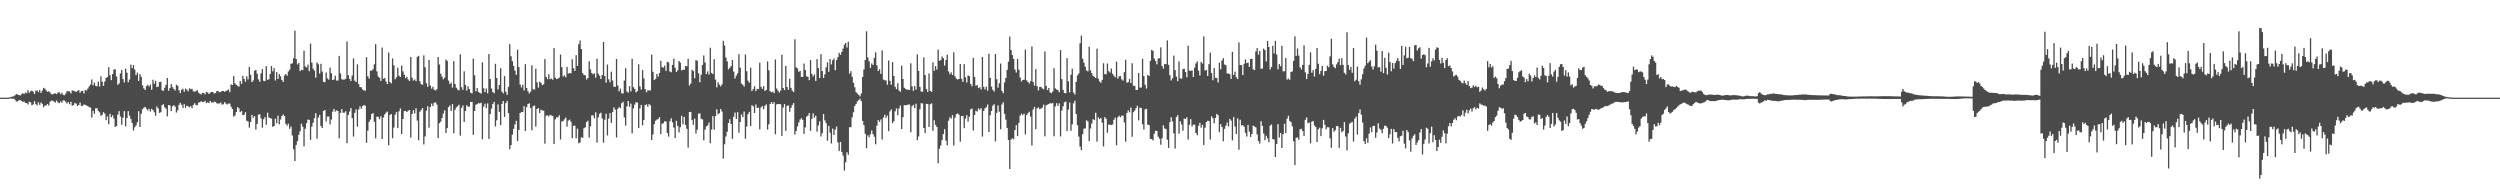 <?xml version="1.0" encoding="UTF-8"?>
<svg xmlns="http://www.w3.org/2000/svg" width="1920" height="150">
  <path d="M0 75.000h1v1.000H0zM1 75.000h1v1.000H1zM2 75.000h1v1.000H2zM3 75.000h1v1.000H3zM4 75.000h1v1.000H4zM5 75.000h1v1.000H5zM6 74.988h1v1.000H6zM7 74.717h1v1.000H7zM8 74.462h1v1.088H8zM9 74.203h1v1.667H9zM10 73.957h1v1.800H10zM11 73.250h1v3.300H11zM12 72.179h1v5.795H12zM13 72.550h1v5.281H13zM14 72.940h1v4.094H14zM15 73.350h1v3.493H15zM16 72.472h1v5.044H16zM17 71.548h1v6.736H17zM18 72.223h1v5.656H18zM19 71.067h1v7.982H19zM20 71.647h1v7.534H20zM21 69.263h1v10.948H21zM22 71.211h1v6.940H22zM23 70.120h1v8.513H23zM24 69.517h1v11.336H24zM25 70.339h1v9.887H25zM26 72.174h1v5.569H26zM27 69.661h1v10.308H27zM28 69.416h1v11.570H28zM29 70.831h1v7.737H29zM30 69.152h1v11.398H30zM31 71.305h1v7.433H31zM32 69.531h1v10.243H32zM33 67.478h1v14.915H33zM34 68.101h1v13.018H34zM35 69.453h1v11.516H35zM36 70.490h1v9.439H36zM37 70.084h1v11.025H37zM38 70.995h1v7.196H38zM39 72.369h1v4.867H39zM40 72.437h1v4.994H40zM41 71.938h1v6.057H41zM42 71.657h1v7.074H42zM43 72.290h1v4.930H43zM44 71.107h1v7.514H44zM45 70.742h1v8.553H45zM46 72.275h1v5.634H46zM47 71.145h1v7.748H47zM48 72.795h1v4.305H48zM49 73.162h1v3.990H49zM50 71.836h1v6.413H50zM51 69.927h1v9.643H51zM52 70.160h1v8.203H52zM53 70.302h1v9.783H53zM54 71.710h1v6.453H54zM55 69.425h1v11.806H55zM56 69.609h1v11.022H56zM57 70.073h1v8.965H57zM58 70.636h1v8.996H58zM59 69.832h1v11.532H59zM60 69.196h1v11.489H60zM61 71.229h1v7.496H61zM62 69.919h1v11.394H62zM63 69.729h1v11.562H63zM64 71.753h1v8.402H64zM65 69.004h1v11.640H65zM66 69.579h1v11.478H66zM67 68.003h1v13.544H67zM68 66.358h1v15.981H68zM69 64.905h1v17.675H69zM70 61.054h1v29.227H70zM71 65.533h1v19.597H71zM72 63.418h1v24.001H72zM73 65.881h1v17.320H73zM74 66.277h1v16.821H74zM75 62.690h1v22.518H75zM76 66.419h1v19.856H76zM77 58.607h1v30.403H77zM78 62.778h1v25.341H78zM79 65.883h1v20.309H79zM80 62.630h1v24.549H80zM81 59.865h1v32.407H81zM82 59.151h1v30.258H82zM83 51.581h1v43.826H83zM84 57.806h1v29.611H84zM85 61.526h1v28.471H85zM86 56.859h1v31.642H86zM87 53.372h1v37.672H87zM88 53.225h1v44.327H88zM89 58.794h1v37.923H89zM90 65.130h1v22.823H90zM91 64.051h1v21.294H91zM92 56.426h1v33.094H92zM93 53.698h1v42.167H93zM94 60.721h1v29.653H94zM95 63.296h1v22.038H95zM96 52.701h1v44.257H96zM97 55.809h1v34.795H97zM98 63.245h1v22.087H98zM99 61.096h1v27.742H99zM100 49.623h1v41.798H100zM101 52.381h1v42.055H101zM102 49.971h1v50.277H102zM103 53.433h1v44.328H103zM104 57.708h1v38.591H104zM105 55.776h1v38.130H105zM106 62.084h1v23.302H106zM107 56.954h1v40.572H107zM108 58.995h1v28.330H108zM109 65.521h1v18.380H109zM110 67.898h1v14.899H110zM111 69.053h1v12.988H111zM112 66.153h1v17.421H112zM113 65.110h1v19.771H113zM114 66.450h1v17.045H114zM115 64.969h1v20.744H115zM116 68.891h1v14.667H116zM117 61.239h1v23.360H117zM118 64.311h1v21.902H118zM119 62.032h1v26.844H119zM120 66.902h1v14.910H120zM121 66.560h1v16.735H121zM122 62.982h1v23.711H122zM123 62.773h1v23.386H123zM124 69.385h1v11.359H124zM125 69.751h1v10.345H125zM126 67.370h1v14.991H126zM127 65.099h1v18.369H127zM128 59.852h1v29.537H128zM129 69.703h1v10.936H129zM130 67.626h1v13.347H130zM131 64.616h1v20.708H131zM132 66.941h1v14.729H132zM133 68.225h1v12.549H133zM134 69.500h1v12.317H134zM135 65.023h1v21.453H135zM136 65.855h1v18.808H136zM137 69.395h1v11.153H137zM138 71.495h1v7.465H138zM139 68.991h1v11.426H139zM140 68.169h1v14.817H140zM141 70.445h1v9.539H141zM142 68.036h1v14.745H142zM143 68.885h1v12.252H143zM144 70.165h1v11.465H144zM145 67.820h1v14.615H145zM146 68.521h1v12.998H146zM147 68.189h1v14.970H147zM148 70.118h1v10.485H148zM149 70.408h1v8.911H149zM150 70.021h1v10.582H150zM151 69.171h1v11.805H151zM152 71.095h1v7.749H152zM153 71.981h1v6.518H153zM154 72.560h1v5.186H154zM155 71.314h1v7.075H155zM156 71.355h1v6.962H156zM157 72.523h1v4.820H157zM158 70.581h1v8.553H158zM159 71.029h1v7.573H159zM160 72.199h1v6.937H160zM161 71.164h1v6.334H161zM162 70.621h1v8.087H162zM163 70.659h1v8.180H163zM164 71.789h1v6.259H164zM165 71.491h1v6.814H165zM166 69.994h1v9.377H166zM167 69.890h1v9.687H167zM168 70.907h1v8.555H168zM169 70.662h1v8.151H169zM170 69.863h1v10.484H170zM171 69.872h1v10.277H171zM172 70.491h1v8.006H172zM173 69.940h1v9.602H173zM174 69.360h1v10.948H174zM175 68.762h1v10.739H175zM176 70.823h1v8.752H176zM177 64.800h1v17.182H177zM178 65.340h1v18.362H178zM179 58.441h1v31.100H179zM180 64.052h1v24.567H180zM181 65.094h1v20.847H181zM182 65.927h1v16.412H182zM183 66.577h1v16.687H183zM184 62.228h1v23.904H184zM185 64.302h1v20.942H185zM186 58.293h1v30.140H186zM187 60.618h1v27.512H187zM188 62.664h1v23.498H188zM189 58.559h1v34.176H189zM190 60.960h1v32.341H190zM191 51.344h1v46.681H191zM192 57.396h1v36.318H192zM193 63.039h1v25.158H193zM194 61.782h1v28.713H194zM195 54.362h1v34.802H195zM196 53.649h1v45.892H196zM197 56.566h1v38.630H197zM198 60.979h1v27.013H198zM199 62.821h1v24.938H199zM200 56.371h1v34.627H200zM201 53.060h1v44.973H201zM202 62.037h1v29.535H202zM203 62.331h1v27.649H203zM204 50.832h1v45.024H204zM205 61.274h1v25.324H205zM206 60.863h1v29.340H206zM207 56.803h1v33.962H207zM208 50.706h1v40.356H208zM209 54.771h1v42.598H209zM210 52.370h1v44.383H210zM211 61.827h1v29.286H211zM212 55.356h1v39.328H212zM213 60.656h1v28.156H213zM214 56.889h1v38.599H214zM215 58.613h1v33.198H215zM216 61.355h1v27.839H216zM217 62.943h1v24.944H217zM218 57.968h1v31.227H218zM219 56.847h1v38.229H219zM220 58.189h1v38.326H220zM221 54.888h1v40.111H221zM222 53.527h1v45.383H222zM223 49.021h1v48.221H223zM224 48.664h1v55.407H224zM225 44.686h1v69.997H225zM226 23.540h1v100.153H226zM227 45.385h1v65.854H227zM228 49.433h1v58.961H228zM229 48.401h1v55.134H229zM230 54.638h1v46.173H230zM231 53.549h1v41.414H231zM232 53.870h1v43.452H232zM233 38.942h1v73.469H233zM234 51.058h1v47.826H234zM235 51.855h1v42.766H235zM236 49.605h1v42.174H236zM237 54.699h1v37.348H237zM238 33.499h1v73.966H238zM239 48.055h1v49.229H239zM240 52.764h1v41.468H240zM241 54.165h1v36.568H241zM242 59.634h1v27.243H242zM243 47.967h1v58.511H243zM244 49.375h1v40.865H244zM245 56.470h1v31.815H245zM246 49.022h1v47.704H246zM247 54.982h1v43.311H247zM248 62.802h1v22.370H248zM249 63.185h1v21.316H249zM250 55.719h1v37.582H250zM251 60.209h1v29.313H251zM252 61.179h1v28.316H252zM253 51.906h1v43.627H253zM254 56.223h1v35.604H254zM255 61.452h1v24.314H255zM256 61.043h1v22.600H256zM257 58.147h1v27.563H257zM258 61.823h1v22.912H258zM259 61.846h1v23.458H259zM260 42.926h1v63.321H260zM261 56.355h1v30.337H261zM262 60.880h1v22.911H262zM263 61.111h1v25.468H263zM264 61.090h1v25.425H264zM265 60.526h1v24.930H265zM266 31.884h1v78.100H266zM267 57.808h1v30.471H267zM268 60.588h1v25.146H268zM269 62.251h1v20.743H269zM270 57.993h1v32.787H270zM271 44.786h1v60.098H271zM272 61.944h1v24.758H272zM273 62.993h1v21.038H273zM274 49.391h1v47.885H274zM275 64.566h1v19.504H275zM276 66.854h1v14.808H276zM277 67.021h1v16.436H277zM278 68.582h1v12.904H278zM279 69.496h1v11.108H279zM280 69.674h1v11.559H280zM281 43.878h1v65.782H281zM282 58.586h1v41.757H282zM283 60.432h1v33.145H283zM284 54.270h1v37.510H284zM285 54.229h1v33.372H285zM286 53.200h1v33.656H286zM287 49.344h1v44.181H287zM288 33.965h1v72.250H288zM289 54.843h1v34.739H289zM290 58.748h1v30.970H290zM291 59.702h1v31.836H291zM292 62.179h1v27.113H292zM293 36.498h1v70.234H293zM294 60.481h1v29.752H294zM295 59.956h1v27.961H295zM296 62.595h1v23.925H296zM297 64.540h1v21.151H297zM298 40.358h1v71.192H298zM299 63.027h1v25.337H299zM300 64.075h1v23.473H300zM301 44.831h1v61.369H301zM302 50.198h1v47.747H302zM303 60.876h1v27.250H303zM304 59.291h1v26.823H304zM305 51.970h1v46.415H305zM306 58.182h1v27.256H306zM307 59.072h1v24.188H307zM308 50.320h1v52.661H308zM309 54.778h1v36.597H309zM310 57.338h1v28.023H310zM311 59.993h1v25.132H311zM312 58.949h1v27.114H312zM313 61.053h1v23.957H313zM314 62.221h1v22.245H314zM315 43.740h1v61.932H315zM316 59.698h1v27.832H316zM317 61.905h1v22.795H317zM318 61.019h1v26.106H318zM319 62.324h1v20.843H319zM320 43.645h1v48.967H320zM321 42.892h1v64.851H321zM322 62.398h1v23.426H322zM323 64.622h1v19.748H323zM324 65.145h1v17.792H324zM325 42.535h1v68.367H325zM326 51.674h1v53.078H326zM327 63.939h1v21.003H327zM328 66.680h1v14.901H328zM329 45.973h1v52.074H329zM330 65.709h1v16.504H330zM331 68.021h1v11.533H331zM332 66.600h1v14.881H332zM333 68.905h1v10.012H333zM334 69.489h1v9.101H334zM335 68.552h1v11.709H335zM336 43.781h1v62.283H336zM337 49.515h1v45.093H337zM338 56.587h1v36.848H338zM339 58.866h1v31.760H339zM340 60.925h1v26.292H340zM341 59.635h1v25.145H341zM342 45.704h1v56.461H342zM343 46.730h1v51.698H343zM344 61.892h1v20.422H344zM345 64.572h1v16.456H345zM346 63.504h1v21.720H346zM347 67.280h1v12.718H347zM348 46.929h1v55.407H348zM349 64.519h1v19.814H349zM350 67.358h1v15.051H350zM351 68.754h1v12.803H351zM352 69.494h1v10.955H352zM353 41.750h1v62.406H353zM354 66.985h1v15.933H354zM355 69.042h1v11.950H355zM356 54.761h1v38.904H356zM357 65.244h1v20.016H357zM358 69.607h1v11.175H358zM359 66.280h1v15.711H359zM360 68.381h1v13.474H360zM361 71.144h1v7.183H361zM362 71.742h1v6.539H362zM363 45.079h1v58.486H363zM364 57.829h1v27.439H364zM365 70.095h1v10.297H365zM366 67.647h1v12.399H366zM367 70.527h1v8.611H367zM368 71.365h1v8.074H368zM369 71.884h1v6.983H369zM370 47.872h1v59.135H370zM371 67.811h1v14.072H371zM372 70.778h1v8.903H372zM373 67.953h1v15.037H373zM374 71.690h1v7.708H374zM375 41.521h1v65.188H375zM376 60.677h1v26.920H376zM377 67.979h1v15.481H377zM378 70.656h1v9.213H378zM379 71.618h1v6.598H379zM380 49.000h1v48.122H380zM381 59.917h1v32.485H381zM382 68.660h1v11.575H382zM383 65.300h1v20.596H383zM384 52.376h1v43.737H384zM385 70.347h1v9.462H385zM386 71.713h1v5.897H386zM387 58.468h1v31.311H387zM388 70.517h1v8.707H388zM389 72.843h1v4.690H389zM390 66.729h1v20.188H390zM391 33.895h1v80.668H391zM392 43.178h1v68.260H392zM393 46.973h1v56.469H393zM394 50.561h1v48.424H394zM395 54.249h1v41.350H395zM396 57.463h1v35.305H396zM397 38.099h1v70.310H397zM398 51.578h1v48.193H398zM399 64.862h1v21.903H399zM400 67.134h1v18.815H400zM401 65.162h1v20.972H401zM402 69.426h1v12.142H402zM403 49.238h1v51.331H403zM404 67.597h1v14.678H404zM405 70.059h1v9.865H405zM406 71.830h1v7.476H406zM407 70.416h1v12.545H407zM408 50.104h1v50.016H408zM409 68.544h1v13.080H409zM410 68.821h1v12.221H410zM411 52.739h1v44.495H411zM412 63.294h1v20.408H412zM413 67.265h1v15.665H413zM414 62.681h1v24.173H414zM415 63.568h1v20.703H415zM416 65.365h1v19.500H416zM417 64.763h1v20.208H417zM418 45.339h1v64.980H418zM419 59.076h1v29.737H419zM420 60.809h1v27.754H420zM421 57.035h1v32.366H421zM422 60.827h1v27.379H422zM423 60.252h1v28.385H423zM424 61.255h1v27.774H424zM425 36.935h1v73.701H425zM426 59.644h1v31.996H426zM427 60.670h1v29.419H427zM428 60.361h1v29.741H428zM429 59.602h1v28.878H429zM430 41.946h1v65.215H430zM431 51.592h1v41.735H431zM432 58.701h1v34.210H432zM433 57.840h1v33.777H433zM434 59.325h1v30.978H434zM435 51.367h1v45.909H435zM436 56.543h1v36.064H436zM437 56.113h1v35.786H437zM438 56.302h1v37.202H438zM439 45.529h1v60.564H439zM440 52.353h1v44.286H440zM441 54.466h1v42.037H441zM442 42.326h1v63.975H442zM443 50.684h1v48.130H443zM444 34.064h1v75.999H444zM445 31.095h1v78.277H445zM446 37.685h1v67.711H446zM447 56.098h1v49.764H447zM448 57.642h1v40.855H448zM449 57.783h1v40.013H449zM450 61.098h1v32.652H450zM451 59.941h1v32.808H451zM452 47.036h1v58.639H452zM453 53.319h1v43.742H453zM454 56.111h1v32.528H454zM455 57.012h1v31.589H455zM456 56.342h1v34.519H456zM457 59.628h1v26.652H457zM458 45.053h1v64.486H458zM459 56.590h1v33.551H459zM460 58.232h1v29.218H460zM461 60.686h1v25.836H461zM462 57.617h1v33.328H462zM463 32.280h1v77.290H463zM464 58.402h1v33.536H464zM465 63.525h1v23.856H465zM466 49.575h1v54.460H466zM467 60.952h1v30.115H467zM468 63.177h1v23.711H468zM469 55.029h1v39.393H469zM470 61.817h1v24.319H470zM471 66.560h1v15.909H471zM472 66.783h1v17.453H472zM473 45.304h1v60.291H473zM474 65.663h1v17.932H474zM475 70.115h1v12.147H475zM476 68.033h1v14.961H476zM477 71.649h1v7.608H477zM478 71.771h1v6.461H478zM479 61.837h1v28.378H479zM480 52.308h1v44.225H480zM481 70.281h1v11.413H481zM482 71.185h1v6.390H482zM483 66.180h1v15.868H483zM484 70.197h1v9.427H484zM485 45.167h1v57.228H485zM486 66.922h1v16.324H486zM487 68.232h1v12.133H487zM488 70.946h1v7.498H488zM489 69.972h1v8.900H489zM490 49.386h1v48.960H490zM491 66.318h1v16.890H491zM492 68.832h1v11.692H492zM493 53.879h1v42.370H493zM494 60.174h1v31.943H494zM495 68.392h1v12.268H495zM496 70.867h1v9.299H496zM497 69.367h1v12.636H497zM498 69.468h1v10.438H498zM499 69.381h1v11.515H499zM500 41.917h1v65.573H500zM501 55.167h1v48.121H501zM502 61.492h1v33.806H502zM503 60.554h1v32.153H503zM504 56.732h1v35.183H504zM505 58.807h1v32.518H505zM506 56.018h1v33.982H506zM507 46.624h1v56.373H507zM508 51.628h1v43.473H508zM509 51.925h1v42.620H509zM510 50.436h1v42.668H510zM511 54.424h1v38.935H511zM512 47.464h1v54.680H512zM513 47.920h1v56.971H513zM514 54.957h1v38.165H514zM515 55.517h1v35.352H515zM516 49.810h1v44.136H516zM517 45.078h1v52.940H517zM518 52.023h1v54.002H518zM519 55.285h1v37.499H519zM520 53.951h1v42.709H520zM521 46.824h1v54.863H521zM522 48.202h1v49.563H522zM523 54.054h1v34.884H523zM524 53.460h1v41.997H524zM525 53.645h1v36.127H525zM526 50.628h1v45.305H526zM527 50.871h1v48.051H527zM528 45.090h1v68.331H528zM529 65.616h1v20.435H529zM530 64.213h1v21.718H530zM531 53.610h1v38.497H531zM532 54.613h1v41.229H532zM533 60.061h1v31.050H533zM534 46.150h1v56.415H534zM535 46.707h1v52.860H535zM536 56.342h1v30.940H536zM537 63.199h1v23.874H537zM538 57.462h1v33.749H538zM539 49.850h1v41.908H539zM540 42.521h1v65.253H540zM541 47.968h1v51.612H541zM542 56.859h1v40.181H542zM543 54.823h1v41.511H543zM544 57.311h1v36.770H544zM545 36.641h1v73.389H545zM546 55.978h1v43.576H546zM547 56.889h1v32.265H547zM548 45.473h1v54.186H548zM549 61.151h1v28.016H549zM550 67.071h1v16.893H550zM551 63.108h1v24.645H551zM552 65.036h1v21.880H552zM553 66.303h1v17.467H553zM554 64.749h1v20.886H554zM555 31.336h1v90.473H555zM556 34.992h1v75.848H556zM557 44.161h1v60.701H557zM558 47.078h1v54.138H558zM559 53.302h1v41.177H559zM560 52.065h1v39.499H560zM561 50.720h1v44.438H561zM562 46.082h1v60.582H562zM563 55.066h1v34.611H563zM564 60.296h1v26.105H564zM565 58.030h1v33.368H565zM566 56.324h1v29.836H566zM567 41.643h1v60.281H567zM568 51.991h1v41.745H568zM569 64.134h1v23.784H569zM570 65.135h1v24.821H570zM571 66.483h1v19.252H571zM572 41.879h1v64.672H572zM573 54.700h1v42.555H573zM574 61.948h1v25.768H574zM575 63.445h1v22.492H575zM576 51.960h1v44.792H576zM577 69.927h1v10.862H577zM578 68.412h1v13.234H578zM579 66.248h1v20.559H579zM580 69.944h1v10.313H580zM581 68.198h1v14.745H581zM582 68.519h1v14.159H582zM583 48.138h1v51.261H583zM584 66.650h1v15.879H584zM585 68.186h1v13.295H585zM586 66.204h1v17.594H586zM587 69.850h1v11.433H587zM588 69.014h1v11.157H588zM589 47.139h1v52.340H589zM590 53.963h1v41.502H590zM591 70.121h1v9.743H591zM592 70.795h1v7.568H592zM593 70.343h1v9.476H593zM594 71.512h1v6.927H594zM595 45.681h1v57.431H595zM596 68.002h1v12.225H596zM597 69.587h1v10.222H597zM598 71.064h1v8.818H598zM599 69.615h1v10.510H599zM600 42.011h1v62.394H600zM601 67.537h1v15.054H601zM602 69.151h1v10.798H602zM603 50.584h1v49.918H603zM604 66.848h1v14.485H604zM605 68.981h1v11.980H605zM606 60.451h1v25.417H606zM607 67.504h1v15.302H607zM608 69.708h1v10.938H608zM609 70.768h1v8.401H609zM610 30.228h1v73.130H610zM611 51.722h1v48.866H611zM612 52.635h1v44.400H612zM613 55.135h1v38.926H613zM614 54.533h1v37.316H614zM615 59.026h1v31.736H615zM616 59.016h1v33.044H616zM617 48.777h1v53.960H617zM618 53.747h1v44.031H618zM619 58.549h1v31.005H619zM620 59.054h1v29.771H620zM621 61.522h1v25.242H621zM622 46.034h1v54.409H622zM623 56.739h1v34.543H623zM624 58.708h1v28.321H624zM625 57.260h1v33.037H625zM626 62.177h1v26.681H626zM627 45.433h1v55.666H627zM628 52.281h1v44.076H628zM629 59.895h1v33.279H629zM630 41.650h1v63.208H630zM631 54.558h1v47.762H631zM632 59.848h1v27.740H632zM633 57.156h1v35.296H633zM634 51.707h1v42.855H634zM635 47.885h1v60.192H635zM636 55.125h1v41.549H636zM637 45.317h1v56.636H637zM638 49.529h1v60.644H638zM639 46.291h1v52.478H639zM640 44.886h1v58.772H640zM641 53.981h1v45.566H641zM642 46.138h1v51.044H642zM643 43.857h1v65.521H643zM644 40.581h1v75.433H644zM645 42.143h1v66.795H645zM646 39.951h1v76.688H646zM647 37.313h1v82.192H647zM648 34.295h1v96.699H648zM649 33.035h1v91.614H649zM650 36.467h1v80.473H650zM651 31.976h1v86.945H651zM652 56.485h1v41.147H652zM653 54.639h1v43.098H653zM654 58.968h1v31.147H654zM655 63.517h1v22.729H655zM656 67.034h1v14.385H656zM657 70.826h1v9.005H657zM658 71.838h1v6.097H658zM659 72.858h1v4.058H659zM660 74.023h1v1.784H660zM661 71.749h1v5.912H661zM662 59.156h1v33.735H662zM663 53.403h1v42.762H663zM664 46.070h1v56.681H664zM665 24.075h1v89.795H665zM666 44.119h1v59.792H666zM667 47.162h1v58.246H667zM668 52.190h1v50.976H668zM669 48.667h1v51.507H669zM670 49.903h1v53.104H670zM671 44.513h1v60.520H671zM672 40.214h1v70.580H672zM673 50.263h1v46.250H673zM674 54.508h1v37.733H674zM675 53.122h1v40.488H675zM676 56.682h1v35.077H676zM677 38.726h1v68.447H677zM678 61.108h1v29.212H678zM679 61.661h1v26.436H679zM680 61.795h1v28.665H680zM681 65.092h1v23.620H681zM682 46.429h1v54.271H682zM683 62.069h1v23.412H683zM684 65.000h1v19.044H684zM685 47.709h1v46.899H685zM686 58.292h1v34.794H686zM687 66.677h1v18.832H687zM688 68.461h1v14.741H688zM689 63.877h1v24.522H689zM690 69.503h1v13.790H690zM691 70.465h1v10.580H691zM692 50.443h1v48.640H692zM693 60.695h1v29.300H693zM694 67.401h1v13.327H694zM695 68.232h1v12.649H695zM696 68.848h1v11.767H696zM697 68.878h1v11.412H697zM698 69.176h1v11.083H698zM699 48.627h1v52.968H699zM700 66.293h1v15.249H700zM701 69.746h1v10.764H701zM702 65.999h1v17.000H702zM703 68.742h1v10.930H703zM704 41.765h1v65.888H704zM705 54.527h1v50.276H705zM706 66.719h1v17.173H706zM707 70.276h1v8.962H707zM708 70.394h1v9.044H708zM709 44.017h1v54.283H709zM710 57.643h1v44.624H710zM711 68.420h1v11.359H711zM712 70.616h1v9.188H712zM713 56.353h1v41.197H713zM714 69.783h1v10.294H714zM715 70.535h1v8.898H715zM716 47.855h1v52.582H716zM717 54.424h1v37.958H717zM718 50.813h1v45.104H718zM719 53.411h1v44.089H719zM720 38.097h1v87.296H720zM721 46.720h1v67.523H721zM722 46.112h1v65.644H722zM723 43.356h1v64.246H723zM724 44.682h1v58.265H724zM725 50.357h1v48.827H725zM726 46.061h1v61.994H726zM727 41.990h1v69.617H727zM728 54.843h1v37.817H728zM729 56.999h1v33.124H729zM730 55.570h1v35.545H730zM731 57.594h1v30.866H731zM732 40.211h1v71.537H732zM733 58.638h1v31.777H733zM734 60.478h1v27.204H734zM735 61.080h1v26.046H735zM736 60.677h1v27.402H736zM737 49.172h1v59.668H737zM738 60.394h1v28.676H738zM739 62.934h1v26.064H739zM740 49.274h1v49.177H740zM741 59.410h1v31.710H741zM742 63.374h1v25.038H742zM743 57.961h1v35.491H743zM744 58.506h1v31.133H744zM745 64.432h1v19.556H745zM746 66.254h1v17.088H746zM747 44.445h1v55.749H747zM748 59.059h1v29.252H748zM749 65.779h1v19.210H749zM750 65.383h1v20.320H750zM751 67.639h1v15.536H751zM752 66.978h1v17.308H752zM753 68.713h1v14.376H753zM754 43.706h1v61.228H754zM755 66.644h1v18.558H755zM756 68.693h1v14.519H756zM757 66.549h1v15.781H757zM758 69.660h1v10.633H758zM759 41.243h1v60.143H759zM760 59.797h1v28.732H760zM761 66.498h1v18.770H761zM762 68.954h1v12.262H762zM763 70.323h1v9.761H763zM764 41.477h1v67.125H764zM765 60.819h1v25.866H765zM766 67.352h1v13.643H766zM767 63.916h1v21.917H767zM768 48.791h1v50.463H768zM769 69.772h1v10.517H769zM770 71.594h1v6.982H770zM771 63.349h1v24.043H771zM772 59.840h1v32.078H772zM773 53.656h1v44.593H773zM774 47.356h1v60.162H774zM775 28.036h1v101.772H775zM776 38.468h1v68.699H776zM777 42.267h1v63.966H777zM778 45.197h1v61.783H778zM779 53.386h1v46.436H779zM780 55.726h1v40.424H780zM781 45.288h1v59.241H781zM782 53.502h1v40.864H782zM783 59.518h1v29.317H783zM784 62.582h1v24.686H784zM785 61.435h1v26.964H785zM786 61.236h1v26.065H786zM787 38.119h1v65.171H787zM788 61.749h1v26.636H788zM789 62.910h1v24.040H789zM790 64.205h1v21.666H790zM791 62.370h1v27.172H791zM792 35.651h1v76.123H792zM793 62.956h1v21.191H793zM794 65.801h1v16.336H794zM795 53.045h1v46.197H795zM796 66.196h1v17.042H796zM797 69.359h1v13.135H797zM798 66.742h1v17.082H798zM799 66.650h1v16.827H799zM800 67.867h1v14.709H800zM801 68.625h1v11.777H801zM802 39.515h1v65.253H802zM803 66.022h1v14.856H803zM804 69.179h1v11.105H804zM805 67.520h1v12.370H805zM806 70.937h1v8.284H806zM807 71.561h1v7.970H807zM808 70.228h1v8.913H808zM809 52.352h1v52.314H809zM810 67.869h1v13.830H810zM811 68.771h1v10.484H811zM812 69.169h1v12.139H812zM813 70.854h1v8.503H813zM814 38.450h1v66.345H814zM815 60.701h1v24.136H815zM816 69.098h1v12.585H816zM817 71.434h1v7.122H817zM818 71.656h1v6.341H818zM819 44.682h1v56.038H819zM820 62.494h1v21.709H820zM821 70.920h1v7.870H821zM822 57.413h1v43.026H822zM823 52.782h1v42.730H823zM824 71.032h1v8.318H824zM825 72.604h1v4.803H825zM826 62.884h1v24.679H826zM827 57.935h1v38.229H827zM828 56.444h1v48.484H828zM829 33.191h1v79.409H829zM830 27.334h1v88.044H830zM831 45.126h1v57.959H831zM832 48.194h1v50.611H832zM833 51.308h1v47.323H833zM834 54.093h1v38.279H834zM835 54.775h1v38.517H835zM836 35.844h1v72.594H836zM837 54.035h1v44.695H837zM838 56.242h1v38.619H838zM839 58.281h1v33.236H839zM840 58.985h1v33.208H840zM841 59.928h1v26.662H841zM842 37.389h1v71.375H842zM843 60.485h1v29.700H843zM844 62.531h1v28.915H844zM845 63.538h1v27.059H845zM846 61.381h1v32.867H846zM847 48.598h1v63.891H847zM848 56.940h1v33.032H848zM849 57.070h1v34.144H849zM850 48.743h1v53.214H850zM851 54.679h1v41.022H851zM852 55.756h1v39.987H852zM853 52.629h1v43.444H853zM854 56.607h1v39.030H854zM855 58.146h1v33.843H855zM856 59.505h1v30.799H856zM857 47.373h1v64.222H857zM858 60.395h1v29.748H858zM859 58.671h1v30.238H859zM860 58.329h1v31.659H860zM861 60.932h1v27.840H861zM862 61.949h1v26.859H862zM863 55.418h1v38.580H863zM864 45.840h1v62.978H864zM865 63.484h1v23.240H865zM866 63.073h1v21.713H866zM867 60.550h1v25.729H867zM868 63.730h1v18.909H868zM869 48.579h1v56.475H869zM870 65.903h1v20.287H870zM871 65.956h1v18.925H871zM872 69.105h1v13.964H872zM873 69.053h1v12.173H873zM874 56.092h1v36.325H874zM875 67.240h1v15.466H875zM876 67.203h1v15.911H876zM877 45.148h1v50.307H877zM878 58.354h1v41.184H878zM879 65.142h1v18.844H879zM880 68.015h1v15.504H880zM881 57.538h1v38.192H881zM882 58.442h1v37.645H882zM883 46.722h1v59.914H883zM884 38.291h1v68.559H884zM885 39.013h1v68.844H885zM886 44.936h1v57.701H886zM887 46.762h1v53.709H887zM888 49.414h1v51.155H888zM889 44.912h1v60.058H889zM890 44.672h1v61.859H890zM891 36.346h1v74.817H891zM892 50.735h1v55.444H892zM893 52.689h1v43.587H893zM894 49.067h1v49.579H894zM895 49.294h1v49.900H895zM896 30.980h1v76.299H896zM897 49.811h1v63.809H897zM898 57.826h1v35.931H898zM899 61.784h1v28.274H899zM900 60.087h1v33.158H900zM901 42.708h1v59.618H901zM902 53.876h1v60.183H902zM903 58.839h1v31.062H903zM904 62.328h1v26.127H904zM905 47.191h1v55.453H905zM906 60.222h1v32.976H906zM907 60.423h1v35.199H907zM908 53.106h1v47.279H908zM909 52.734h1v38.321H909zM910 55.225h1v36.238H910zM911 59.276h1v30.846H911zM912 35.101h1v72.134H912zM913 54.233h1v41.563H913zM914 54.409h1v37.070H914zM915 54.000h1v43.160H915zM916 59.128h1v36.607H916zM917 51.898h1v43.828H917zM918 48.676h1v53.472H918zM919 47.161h1v56.679H919zM920 54.222h1v42.379H920zM921 58.002h1v36.329H921zM922 47.501h1v50.523H922zM923 48.790h1v47.035H923zM924 27.946h1v83.475H924zM925 54.219h1v43.859H925zM926 53.666h1v40.099H926zM927 58.356h1v34.418H927zM928 49.301h1v43.609H928zM929 40.467h1v66.617H929zM930 56.098h1v33.222H930zM931 61.668h1v29.099H931zM932 52.198h1v42.516H932zM933 59.729h1v30.839H933zM934 59.933h1v27.565H934zM935 63.327h1v25.194H935zM936 48.135h1v53.420H936zM937 53.257h1v42.122H937zM938 46.429h1v51.136H938zM939 44.699h1v63.778H939zM940 49.488h1v49.495H940zM941 50.134h1v46.362H941zM942 56.472h1v37.615H942zM943 56.428h1v40.727H943zM944 56.956h1v34.380H944zM945 60.636h1v32.001H945zM946 39.801h1v68.016H946zM947 57.622h1v32.293H947zM948 55.055h1v42.146H948zM949 59.349h1v43.543H949zM950 60.710h1v30.218H950zM951 32.540h1v82.444H951zM952 49.945h1v42.016H952zM953 50.029h1v46.369H953zM954 57.652h1v38.461H954zM955 49.047h1v48.268H955zM956 45.641h1v56.339H956zM957 48.438h1v56.442H957zM958 48.126h1v47.810H958zM959 51.375h1v49.745H959zM960 45.299h1v59.846H960zM961 45.097h1v57.821H961zM962 53.302h1v43.190H962zM963 53.791h1v43.357H963zM964 39.449h1v58.375H964zM965 36.912h1v66.327H965zM966 41.944h1v66.419H966zM967 39.116h1v71.105H967zM968 52.772h1v40.288H968zM969 52.757h1v43.926H969zM970 37.296h1v65.155H970zM971 38.453h1v69.285H971zM972 47.200h1v57.057H972zM973 31.449h1v74.821H973zM974 36.076h1v73.171H974zM975 53.369h1v43.068H975zM976 51.467h1v44.200H976zM977 35.174h1v71.623H977zM978 41.058h1v66.092H978zM979 31.374h1v89.197H979zM980 41.837h1v68.744H980zM981 53.245h1v42.117H981zM982 49.200h1v56.501H982zM983 50.836h1v51.243H983zM984 35.199h1v78.486H984zM985 54.832h1v48.192H985zM986 54.662h1v40.375H986zM987 44.478h1v57.811H987zM988 61.151h1v29.969H988zM989 60.317h1v28.600H989zM990 61.289h1v31.606H990zM991 55.275h1v38.581H991zM992 54.831h1v42.181H992zM993 46.761h1v61.752H993zM994 27.895h1v98.903H994zM995 42.977h1v62.831H995zM996 37.237h1v68.307H996zM997 42.684h1v64.632H997zM998 51.765h1v47.567H998zM999 53.333h1v45.550H999zM1000 49.816h1v50.870H1000zM1001 34.829h1v69.615H1001zM1002 55.566h1v36.429H1002zM1003 60.710h1v29.497H1003zM1004 56.827h1v37.886H1004zM1005 49.809h1v44.268H1005zM1006 40.194h1v69.931H1006zM1007 55.873h1v37.612H1007zM1008 53.885h1v38.995H1008zM1009 58.798h1v37.498H1009zM1010 52.960h1v44.593H1010zM1011 36.881h1v72.213H1011zM1012 48.935h1v50.319H1012zM1013 56.921h1v41.110H1013zM1014 54.357h1v50.194H1014zM1015 50.530h1v47.987H1015zM1016 58.037h1v33.998H1016zM1017 54.701h1v41.095H1017zM1018 54.527h1v44.759H1018zM1019 50.470h1v47.173H1019zM1020 51.730h1v46.080H1020zM1021 43.335h1v62.939H1021zM1022 29.749h1v83.745H1022zM1023 49.466h1v48.903H1023zM1024 51.331h1v49.850H1024zM1025 52.408h1v47.615H1025zM1026 49.457h1v47.337H1026zM1027 47.764h1v49.172H1027zM1028 45.023h1v68.563H1028zM1029 50.074h1v48.111H1029zM1030 44.683h1v56.914H1030zM1031 49.837h1v50.757H1031zM1032 55.875h1v37.875H1032zM1033 57.198h1v47.668H1033zM1034 24.764h1v90.762H1034zM1035 49.966h1v52.415H1035zM1036 53.648h1v41.364H1036zM1037 51.287h1v42.943H1037zM1038 55.927h1v37.605H1038zM1039 36.827h1v71.921H1039zM1040 62.361h1v28.889H1040zM1041 61.212h1v28.324H1041zM1042 51.095h1v52.297H1042zM1043 62.382h1v24.570H1043zM1044 65.045h1v19.026H1044zM1045 60.914h1v27.176H1045zM1046 57.032h1v37.069H1046zM1047 52.659h1v55.719H1047zM1048 50.362h1v60.183H1048zM1049 28.879h1v77.301H1049zM1050 48.526h1v61.216H1050zM1051 47.364h1v55.296H1051zM1052 46.233h1v51.688H1052zM1053 51.079h1v50.468H1053zM1054 53.405h1v43.413H1054zM1055 50.869h1v45.741H1055zM1056 34.319h1v71.509H1056zM1057 38.848h1v62.946H1057zM1058 51.815h1v42.844H1058zM1059 51.494h1v47.291H1059zM1060 55.028h1v44.654H1060zM1061 39.215h1v63.045H1061zM1062 56.176h1v42.753H1062zM1063 44.390h1v52.086H1063zM1064 52.079h1v44.711H1064zM1065 57.211h1v40.904H1065zM1066 40.469h1v65.632H1066zM1067 47.658h1v55.478H1067zM1068 54.729h1v44.262H1068zM1069 48.389h1v61.870H1069zM1070 52.676h1v46.410H1070zM1071 48.456h1v53.063H1071zM1072 46.617h1v54.825H1072zM1073 44.527h1v61.340H1073zM1074 46.954h1v61.690H1074zM1075 52.949h1v51.704H1075zM1076 35.230h1v68.951H1076zM1077 49.872h1v50.572H1077zM1078 42.533h1v67.799H1078zM1079 35.847h1v78.115H1079zM1080 44.803h1v55.026H1080zM1081 44.291h1v57.227H1081zM1082 36.042h1v71.860H1082zM1083 44.694h1v71.835H1083zM1084 45.091h1v61.254H1084zM1085 46.937h1v57.374H1085zM1086 34.790h1v68.258H1086zM1087 34.568h1v76.814H1087zM1088 38.733h1v70.744H1088zM1089 37.061h1v70.618H1089zM1090 36.318h1v65.429H1090zM1091 45.029h1v54.115H1091zM1092 42.242h1v76.419H1092zM1093 41.553h1v68.935H1093zM1094 42.371h1v64.744H1094zM1095 51.657h1v46.434H1095zM1096 48.795h1v50.087H1096zM1097 36.759h1v73.404H1097zM1098 51.218h1v51.155H1098zM1099 47.120h1v50.172H1099zM1100 44.819h1v64.434H1100zM1101 46.383h1v57.467H1101zM1102 38.122h1v69.367H1102zM1103 36.343h1v79.652H1103zM1104 36.689h1v76.144H1104zM1105 46.040h1v61.246H1105zM1106 48.793h1v60.956H1106zM1107 44.391h1v60.612H1107zM1108 48.295h1v51.869H1108zM1109 52.277h1v50.085H1109zM1110 46.080h1v63.990H1110zM1111 44.714h1v57.961H1111zM1112 50.856h1v46.131H1112zM1113 50.227h1v44.219H1113zM1114 52.226h1v44.864H1114zM1115 54.827h1v39.653H1115zM1116 58.793h1v33.190H1116zM1117 57.855h1v32.898H1117zM1118 57.512h1v34.840H1118zM1119 58.837h1v30.714H1119zM1120 61.359h1v27.600H1120zM1121 62.081h1v27.475H1121zM1122 63.495h1v24.922H1122zM1123 64.023h1v20.788H1123zM1124 61.898h1v27.525H1124zM1125 63.931h1v22.660H1125zM1126 65.194h1v19.102H1126zM1127 62.109h1v25.022H1127zM1128 66.064h1v18.701H1128zM1129 67.685h1v15.705H1129zM1130 67.350h1v18.366H1130zM1131 65.462h1v17.694H1131zM1132 66.810h1v15.522H1132zM1133 65.824h1v18.163H1133zM1134 67.059h1v15.728H1134zM1135 66.556h1v16.845H1135zM1136 70.494h1v8.921H1136zM1137 69.491h1v10.783H1137zM1138 67.151h1v13.394H1138zM1139 68.464h1v12.757H1139zM1140 69.582h1v11.514H1140zM1141 68.269h1v13.635H1141zM1142 46.909h1v53.563H1142zM1143 51.639h1v44.481H1143zM1144 49.080h1v46.244H1144zM1145 51.803h1v44.700H1145zM1146 50.884h1v43.208H1146zM1147 59.847h1v33.087H1147zM1148 58.818h1v31.092H1148zM1149 60.105h1v28.661H1149zM1150 64.449h1v20.571H1150zM1151 67.796h1v14.608H1151zM1152 65.795h1v16.968H1152zM1153 64.900h1v18.662H1153zM1154 64.997h1v18.156H1154zM1155 62.290h1v24.706H1155zM1156 59.971h1v34.253H1156zM1157 52.964h1v45.382H1157zM1158 52.610h1v46.828H1158zM1159 49.960h1v56.664H1159zM1160 46.750h1v60.654H1160zM1161 54.566h1v47.363H1161zM1162 61.409h1v29.768H1162zM1163 62.163h1v25.895H1163zM1164 62.099h1v26.464H1164zM1165 59.638h1v30.273H1165zM1166 55.518h1v36.604H1166zM1167 54.609h1v38.981H1167zM1168 53.985h1v38.900H1168zM1169 58.728h1v33.425H1169zM1170 59.596h1v27.722H1170zM1171 63.064h1v23.651H1171zM1172 60.782h1v28.785H1172zM1173 62.466h1v27.507H1173zM1174 56.553h1v35.156H1174zM1175 58.040h1v33.640H1175zM1176 62.548h1v27.161H1176zM1177 59.916h1v29.404H1177zM1178 57.783h1v37.040H1178zM1179 59.162h1v34.811H1179zM1180 51.924h1v44.057H1180zM1181 59.751h1v28.201H1181zM1182 61.082h1v27.035H1182zM1183 58.208h1v33.167H1183zM1184 50.502h1v40.175H1184zM1185 52.205h1v47.332H1185zM1186 57.829h1v38.638H1186zM1187 58.401h1v31.313H1187zM1188 63.231h1v25.045H1188zM1189 58.274h1v31.397H1189zM1190 48.482h1v49.833H1190zM1191 57.095h1v38.053H1191zM1192 58.807h1v27.909H1192zM1193 55.001h1v42.063H1193zM1194 53.634h1v41.973H1194zM1195 62.668h1v24.143H1195zM1196 58.995h1v31.469H1196zM1197 51.361h1v41.072H1197zM1198 49.299h1v44.120H1198zM1199 49.170h1v51.370H1199zM1200 51.357h1v48.540H1200zM1201 58.079h1v34.507H1201zM1202 53.910h1v41.276H1202zM1203 58.807h1v30.676H1203zM1204 55.617h1v41.299H1204zM1205 58.809h1v35.700H1205zM1206 65.556h1v21.551H1206zM1207 64.675h1v19.256H1207zM1208 67.295h1v16.192H1208zM1209 66.396h1v18.096H1209zM1210 65.920h1v20.730H1210zM1211 59.897h1v31.880H1211zM1212 52.471h1v38.985H1212zM1213 53.688h1v40.880H1213zM1214 53.853h1v42.551H1214zM1215 51.923h1v47.001H1215zM1216 51.278h1v47.055H1216zM1217 57.773h1v37.341H1217zM1218 59.059h1v34.181H1218zM1219 60.184h1v30.529H1219zM1220 61.788h1v26.403H1220zM1221 65.268h1v20.601H1221zM1222 65.876h1v17.876H1222zM1223 67.870h1v16.148H1223zM1224 66.239h1v18.048H1224zM1225 66.260h1v17.361H1225zM1226 66.225h1v17.737H1226zM1227 65.030h1v19.221H1227zM1228 65.055h1v18.938H1228zM1229 65.811h1v17.429H1229zM1230 66.086h1v16.799H1230zM1231 67.612h1v14.703H1231zM1232 68.830h1v12.751H1232zM1233 69.381h1v12.189H1233zM1234 70.462h1v10.911H1234zM1235 70.076h1v10.963H1235zM1236 69.918h1v10.550H1236zM1237 70.018h1v9.694H1237zM1238 70.118h1v9.467H1238zM1239 70.727h1v8.214H1239zM1240 71.215h1v7.067H1240zM1241 71.401h1v6.834H1241zM1242 71.472h1v6.785H1242zM1243 71.402h1v6.929H1243zM1244 71.147h1v7.370H1244zM1245 70.809h1v7.832H1245zM1246 70.720h1v7.931H1246zM1247 70.756h1v7.699H1247zM1248 70.938h1v7.420H1248zM1249 71.235h1v6.891H1249zM1250 71.485h1v6.382H1250zM1251 69.930h1v13.960H1251zM1252 62.734h1v25.767H1252zM1253 57.267h1v37.856H1253zM1254 51.129h1v45.566H1254zM1255 53.845h1v45.116H1255zM1256 53.244h1v50.043H1256zM1257 53.477h1v47.550H1257zM1258 55.407h1v42.581H1258zM1259 54.949h1v41.995H1259zM1260 54.907h1v36.240H1260zM1261 55.611h1v34.253H1261zM1262 59.134h1v30.130H1262zM1263 61.244h1v28.224H1263zM1264 64.576h1v22.585H1264zM1265 61.149h1v33.369H1265zM1266 49.363h1v59.468H1266zM1267 45.302h1v61.553H1267zM1268 42.540h1v64.004H1268zM1269 43.604h1v56.199H1269zM1270 46.775h1v48.540H1270zM1271 48.094h1v49.023H1271zM1272 57.593h1v39.409H1272zM1273 56.941h1v37.387H1273zM1274 60.107h1v36.087H1274zM1275 59.178h1v35.086H1275zM1276 60.839h1v27.443H1276zM1277 60.641h1v26.661H1277zM1278 61.444h1v22.947H1278zM1279 66.929h1v16.284H1279zM1280 64.932h1v16.850H1280zM1281 64.751h1v21.244H1281zM1282 65.941h1v21.363H1282zM1283 66.533h1v20.050H1283zM1284 66.313h1v19.545H1284zM1285 66.713h1v17.724H1285zM1286 66.901h1v17.011H1286zM1287 65.860h1v17.046H1287zM1288 66.722h1v15.110H1288zM1289 67.428h1v13.373H1289zM1290 69.935h1v10.130H1290zM1291 69.565h1v10.121H1291zM1292 69.252h1v9.876H1292zM1293 68.974h1v9.788H1293zM1294 68.733h1v10.510H1294zM1295 69.370h1v10.612H1295zM1296 70.167h1v10.183H1296zM1297 71.002h1v10.045H1297zM1298 71.151h1v10.155H1298zM1299 70.377h1v10.906H1299zM1300 70.611h1v9.384H1300zM1301 70.810h1v8.280H1301zM1302 70.965h1v7.142H1302zM1303 70.072h1v8.745H1303zM1304 69.619h1v9.473H1304zM1305 69.560h1v9.925H1305zM1306 69.654h1v9.816H1306zM1307 70.769h1v8.186H1307zM1308 72.284h1v6.448H1308zM1309 72.859h1v5.378H1309zM1310 73.122h1v4.052H1310zM1311 72.897h1v3.866H1311zM1312 72.587h1v4.651H1312zM1313 72.627h1v5.030H1313zM1314 72.619h1v5.058H1314zM1315 72.773h1v4.830H1315zM1316 72.973h1v4.776H1316zM1317 72.875h1v4.683H1317zM1318 72.724h1v4.654H1318zM1319 72.753h1v4.200H1319zM1320 72.853h1v4.013H1320zM1321 73.124h1v3.614H1321zM1322 73.511h1v2.932H1322zM1323 73.363h1v3.334H1323zM1324 73.159h1v3.522H1324zM1325 72.958h1v3.959H1325zM1326 72.933h1v4.041H1326zM1327 73.016h1v3.976H1327zM1328 73.372h1v3.590H1328zM1329 73.158h1v3.578H1329zM1330 73.120h1v3.331H1330zM1331 73.062h1v3.458H1331zM1332 73.084h1v3.455H1332zM1333 73.164h1v3.401H1333zM1334 73.247h1v3.277H1334zM1335 73.373h1v2.926H1335zM1336 73.611h1v2.537H1336zM1337 73.872h1v2.405H1337zM1338 74.087h1v2.179H1338zM1339 73.901h1v2.329H1339zM1340 73.562h1v2.587H1340zM1341 73.451h1v2.492H1341zM1342 73.500h1v2.428H1342zM1343 73.648h1v2.300H1343zM1344 73.903h1v1.963H1344zM1345 73.816h1v2.030H1345zM1346 73.901h1v1.971H1346zM1347 74.022h1v1.861H1347zM1348 74.071h1v1.847H1348zM1349 73.815h1v2.058H1349zM1350 71.512h1v7.342H1350zM1351 70.772h1v8.719H1351zM1352 71.758h1v7.088H1352zM1353 72.544h1v5.833H1353zM1354 72.909h1v4.861H1354zM1355 73.207h1v3.833H1355zM1356 72.951h1v4.401H1356zM1357 72.452h1v4.188H1357zM1358 72.450h1v4.396H1358zM1359 71.997h1v4.907H1359zM1360 72.138h1v5.204H1360zM1361 71.768h1v5.606H1361zM1362 71.821h1v5.720H1362zM1363 72.106h1v5.348H1363zM1364 72.136h1v5.516H1364zM1365 72.238h1v5.578H1365zM1366 72.517h1v5.211H1366zM1367 72.335h1v5.084H1367zM1368 72.662h1v4.686H1368zM1369 72.883h1v4.207H1369zM1370 73.002h1v3.903H1370zM1371 73.124h1v3.643H1371zM1372 73.234h1v3.524H1372zM1373 73.196h1v3.563H1373zM1374 73.301h1v3.377H1374zM1375 73.223h1v3.421H1375zM1376 73.280h1v3.326H1376zM1377 73.049h1v3.502H1377zM1378 73.114h1v3.479H1378zM1379 72.888h1v3.675H1379zM1380 72.995h1v3.695H1380zM1381 72.725h1v3.838H1381zM1382 72.773h1v3.938H1382zM1383 72.594h1v4.070H1383zM1384 72.503h1v4.190H1384zM1385 72.591h1v4.253H1385zM1386 72.534h1v4.362H1386zM1387 72.618h1v4.233H1387zM1388 72.795h1v3.816H1388zM1389 72.857h1v3.836H1389zM1390 72.922h1v3.747H1390zM1391 72.996h1v3.669H1391zM1392 73.058h1v3.601H1392zM1393 73.071h1v3.596H1393zM1394 73.117h1v3.555H1394zM1395 73.151h1v3.521H1395zM1396 73.194h1v3.467H1396zM1397 73.216h1v3.410H1397zM1398 73.244h1v3.344H1398zM1399 73.254h1v3.281H1399zM1400 73.279h1v3.229H1400zM1401 73.299h1v3.190H1401zM1402 73.311h1v3.147H1402zM1403 73.312h1v3.111H1403zM1404 73.321h1v3.051H1404zM1405 72.123h1v5.279H1405zM1406 71.964h1v6.047H1406zM1407 72.268h1v5.368H1407zM1408 72.373h1v4.880H1408zM1409 72.625h1v4.240H1409zM1410 72.885h1v3.824H1410zM1411 73.114h1v3.462H1411zM1412 73.135h1v3.211H1412zM1413 73.232h1v3.051H1413zM1414 73.420h1v2.710H1414zM1415 73.616h1v2.600H1415zM1416 73.727h1v2.576H1416zM1417 73.791h1v2.594H1417zM1418 74.017h1v2.299H1418zM1419 74.106h1v2.033H1419zM1420 74.235h1v1.909H1420zM1421 74.159h1v1.961H1421zM1422 74.204h1v1.790H1422zM1423 74.235h1v1.723H1423zM1424 74.205h1v1.694H1424zM1425 74.202h1v1.573H1425zM1426 74.180h1v1.583H1426zM1427 74.161h1v1.652H1427zM1428 74.084h1v1.706H1428zM1429 74.067h1v1.663H1429zM1430 74.032h1v1.708H1430zM1431 74.035h1v1.694H1431zM1432 74.036h1v1.738H1432zM1433 74.000h1v1.763H1433zM1434 73.966h1v1.742H1434zM1435 73.959h1v1.782H1435zM1436 73.912h1v1.855H1436zM1437 73.935h1v1.860H1437zM1438 73.962h1v1.832H1438zM1439 74.001h1v1.788H1439zM1440 73.987h1v1.851H1440zM1441 73.987h1v1.858H1441zM1442 73.965h1v1.896H1442zM1443 73.911h1v2.000H1443zM1444 73.886h1v2.053H1444zM1445 73.878h1v2.088H1445zM1446 73.843h1v2.168H1446zM1447 73.820h1v2.202H1447zM1448 73.862h1v2.151H1448zM1449 73.843h1v2.211H1449zM1450 73.838h1v2.213H1450zM1451 73.880h1v2.132H1451zM1452 73.916h1v2.104H1452zM1453 73.931h1v2.080H1453zM1454 73.993h1v2.006H1454zM1455 74.015h1v1.979H1455zM1456 74.022h1v1.956H1456zM1457 74.055h1v1.914H1457zM1458 74.062h1v1.914H1458zM1459 74.062h1v1.903H1459zM1460 70.465h1v8.222H1460zM1461 68.360h1v13.437H1461zM1462 70.155h1v10.237H1462zM1463 70.604h1v9.400H1463zM1464 71.198h1v7.422H1464zM1465 71.135h1v7.043H1465zM1466 71.476h1v6.311H1466zM1467 71.703h1v5.690H1467zM1468 71.832h1v5.583H1468zM1469 72.415h1v4.786H1469zM1470 72.533h1v3.990H1470zM1471 72.787h1v3.689H1471zM1472 72.952h1v3.321H1472zM1473 73.092h1v3.139H1473zM1474 73.159h1v3.064H1474zM1475 73.299h1v2.882H1475zM1476 73.333h1v2.797H1476zM1477 73.472h1v2.637H1477zM1478 73.511h1v2.515H1478zM1479 73.517h1v2.477H1479zM1480 73.648h1v2.354H1480zM1481 73.741h1v2.152H1481zM1482 73.806h1v2.089H1482zM1483 73.865h1v1.946H1483zM1484 73.875h1v1.934H1484zM1485 73.954h1v1.914H1485zM1486 73.951h1v1.925H1486zM1487 73.956h1v1.943H1487zM1488 73.931h1v1.967H1488zM1489 73.972h1v1.917H1489zM1490 73.987h1v1.958H1490zM1491 74.039h1v1.895H1491zM1492 74.080h1v1.860H1492zM1493 74.160h1v1.785H1493zM1494 74.242h1v1.687H1494zM1495 74.318h1v1.593H1495zM1496 74.316h1v1.610H1496zM1497 74.336h1v1.638H1497zM1498 74.310h1v1.707H1498zM1499 74.271h1v1.756H1499zM1500 74.206h1v1.825H1500zM1501 74.117h1v1.910H1501zM1502 74.064h1v1.962H1502zM1503 74.072h1v1.894H1503zM1504 74.058h1v1.864H1504zM1505 74.083h1v1.732H1505zM1506 74.086h1v1.652H1506zM1507 74.087h1v1.587H1507zM1508 74.126h1v1.453H1508zM1509 74.149h1v1.361H1509zM1510 74.198h1v1.268H1510zM1511 74.206h1v1.298H1511zM1512 74.245h1v1.298H1512zM1513 74.298h1v1.266H1513zM1514 74.331h1v1.257H1514zM1515 66.251h1v18.908H1515zM1516 62.366h1v27.500H1516zM1517 62.673h1v26.984H1517zM1518 63.769h1v23.034H1518zM1519 63.003h1v22.810H1519zM1520 64.166h1v20.950H1520zM1521 66.065h1v17.791H1521zM1522 66.882h1v15.825H1522zM1523 67.911h1v14.198H1523zM1524 69.050h1v13.017H1524zM1525 69.785h1v12.056H1525zM1526 70.506h1v11.260H1526zM1527 70.887h1v10.734H1527zM1528 71.316h1v9.546H1528zM1529 71.161h1v9.260H1529zM1530 71.258h1v8.368H1530zM1531 71.423h1v7.882H1531zM1532 71.396h1v7.839H1532zM1533 71.538h1v7.515H1533zM1534 71.839h1v6.496H1534zM1535 72.356h1v5.915H1535zM1536 72.272h1v5.744H1536zM1537 72.265h1v5.368H1537zM1538 72.200h1v5.044H1538zM1539 72.223h1v4.974H1539zM1540 72.564h1v4.637H1540zM1541 72.498h1v4.708H1541zM1542 72.497h1v4.639H1542zM1543 72.513h1v4.740H1543zM1544 72.528h1v4.775H1544zM1545 72.697h1v4.580H1545zM1546 72.632h1v4.761H1546zM1547 72.548h1v4.842H1547zM1548 72.553h1v4.756H1548zM1549 72.565h1v4.635H1549zM1550 72.605h1v4.637H1550zM1551 72.772h1v4.505H1551zM1552 72.853h1v4.488H1552zM1553 72.867h1v4.429H1553zM1554 72.859h1v4.315H1554zM1555 72.866h1v4.224H1555zM1556 72.919h1v3.983H1556zM1557 73.013h1v3.914H1557zM1558 73.099h1v3.824H1558zM1559 73.196h1v3.761H1559zM1560 73.372h1v3.561H1560zM1561 73.383h1v3.466H1561zM1562 73.006h1v4.007H1562zM1563 72.781h1v4.318H1563zM1564 72.888h1v3.993H1564zM1565 73.229h1v3.476H1565zM1566 73.633h1v2.834H1566zM1567 53.552h1v49.010H1567zM1568 50.417h1v51.994H1568zM1569 47.263h1v59.280H1569zM1570 24.368h1v97.139H1570zM1571 42.120h1v66.223H1571zM1572 37.771h1v67.959H1572zM1573 44.899h1v59.357H1573zM1574 49.539h1v51.416H1574zM1575 52.476h1v52.021H1575zM1576 49.835h1v53.067H1576zM1577 33.136h1v84.420H1577zM1578 52.096h1v56.151H1578zM1579 48.148h1v59.243H1579zM1580 51.564h1v58.022H1580zM1581 56.411h1v44.207H1581zM1582 36.569h1v67.750H1582zM1583 49.127h1v48.991H1583zM1584 54.151h1v39.880H1584zM1585 44.719h1v49.881H1585zM1586 43.953h1v54.176H1586zM1587 40.910h1v75.794H1587zM1588 39.101h1v63.500H1588zM1589 53.371h1v43.115H1589zM1590 53.176h1v47.940H1590zM1591 48.804h1v48.688H1591zM1592 52.652h1v42.195H1592zM1593 53.060h1v44.064H1593zM1594 51.507h1v52.249H1594zM1595 52.281h1v48.126H1595zM1596 53.384h1v46.766H1596zM1597 53.240h1v48.305H1597zM1598 46.995h1v54.709H1598zM1599 44.536h1v49.327H1599zM1600 52.364h1v42.972H1600zM1601 54.570h1v39.666H1601zM1602 52.470h1v43.419H1602zM1603 54.287h1v42.363H1603zM1604 35.219h1v74.092H1604zM1605 43.613h1v61.120H1605zM1606 35.961h1v64.914H1606zM1607 52.120h1v47.212H1607zM1608 49.464h1v46.885H1608zM1609 54.601h1v45.755H1609zM1610 33.529h1v83.539H1610zM1611 52.330h1v43.226H1611zM1612 52.361h1v42.981H1612zM1613 44.163h1v57.512H1613zM1614 46.253h1v48.218H1614zM1615 42.377h1v65.582H1615zM1616 57.415h1v33.521H1616zM1617 58.475h1v31.749H1617zM1618 50.793h1v48.704H1618zM1619 56.655h1v35.596H1619zM1620 56.102h1v32.205H1620zM1621 59.590h1v27.676H1621zM1622 38.044h1v58.589H1622zM1623 54.952h1v40.836H1623zM1624 50.247h1v50.156H1624zM1625 33.780h1v76.950H1625zM1626 44.913h1v55.427H1626zM1627 55.462h1v43.049H1627zM1628 57.464h1v36.138H1628zM1629 60.204h1v32.548H1629zM1630 59.820h1v34.554H1630zM1631 58.042h1v35.118H1631zM1632 34.983h1v76.549H1632zM1633 57.405h1v33.518H1633zM1634 57.569h1v32.415H1634zM1635 55.161h1v36.988H1635zM1636 55.887h1v36.131H1636zM1637 40.254h1v70.659H1637zM1638 56.889h1v38.100H1638zM1639 55.843h1v36.267H1639zM1640 56.457h1v33.077H1640zM1641 59.981h1v30.889H1641zM1642 47.340h1v50.602H1642zM1643 54.461h1v42.550H1643zM1644 59.358h1v33.121H1644zM1645 48.541h1v58.066H1645zM1646 50.504h1v51.693H1646zM1647 54.688h1v38.984H1647zM1648 55.978h1v38.510H1648zM1649 57.660h1v35.981H1649zM1650 49.810h1v43.768H1650zM1651 44.663h1v49.946H1651zM1652 40.184h1v80.175H1652zM1653 39.443h1v61.289H1653zM1654 49.711h1v46.693H1654zM1655 50.821h1v46.850H1655zM1656 51.515h1v46.235H1656zM1657 49.030h1v46.327H1657zM1658 51.242h1v47.253H1658zM1659 42.777h1v72.074H1659zM1660 53.693h1v49.416H1660zM1661 54.811h1v40.027H1661zM1662 56.765h1v41.999H1662zM1663 54.820h1v38.202H1663zM1664 32.395h1v73.934H1664zM1665 41.695h1v87.709H1665zM1666 48.908h1v55.715H1666zM1667 48.517h1v48.908H1667zM1668 48.853h1v47.450H1668zM1669 44.651h1v53.213H1669zM1670 45.690h1v67.536H1670zM1671 58.191h1v35.661H1671zM1672 59.202h1v31.972H1672zM1673 51.776h1v45.853H1673zM1674 58.544h1v29.211H1674zM1675 58.959h1v28.545H1675zM1676 60.167h1v28.021H1676zM1677 56.485h1v45.297H1677zM1678 48.496h1v44.416H1678zM1679 56.248h1v39.736H1679zM1680 39.138h1v75.322H1680zM1681 48.601h1v51.903H1681zM1682 53.205h1v41.764H1682zM1683 56.607h1v37.817H1683zM1684 57.223h1v35.274H1684zM1685 56.679h1v34.847H1685zM1686 48.942h1v49.168H1686zM1687 48.007h1v53.976H1687zM1688 51.476h1v38.865H1688zM1689 53.021h1v40.187H1689zM1690 51.311h1v43.318H1690zM1691 55.025h1v40.681H1691zM1692 33.061h1v74.037H1692zM1693 57.179h1v36.935H1693zM1694 57.856h1v34.297H1694zM1695 56.380h1v39.250H1695zM1696 56.828h1v33.507H1696zM1697 40.628h1v67.946H1697zM1698 60.089h1v31.985H1698zM1699 58.676h1v32.347H1699zM1700 49.030h1v48.067H1700zM1701 53.460h1v39.937H1701zM1702 57.386h1v38.691H1702zM1703 55.380h1v40.358H1703zM1704 58.346h1v40.069H1704zM1705 56.627h1v35.465H1705zM1706 53.131h1v46.014H1706zM1707 39.469h1v75.661H1707zM1708 48.503h1v51.632H1708zM1709 50.796h1v46.604H1709zM1710 51.762h1v44.387H1710zM1711 54.941h1v39.919H1711zM1712 46.607h1v49.441H1712zM1713 53.905h1v41.026H1713zM1714 44.152h1v65.354H1714zM1715 52.258h1v47.099H1715zM1716 49.067h1v52.575H1716zM1717 49.714h1v49.140H1717zM1718 46.258h1v53.193H1718zM1719 24.055h1v96.785H1719zM1720 40.319h1v63.645H1720zM1721 52.384h1v46.703H1721zM1722 51.347h1v42.988H1722zM1723 57.526h1v34.252H1723zM1724 40.949h1v68.472H1724zM1725 47.032h1v52.737H1725zM1726 60.069h1v29.369H1726zM1727 59.503h1v33.739H1727zM1728 47.104h1v53.497H1728zM1729 63.632h1v23.683H1729zM1730 66.156h1v17.534H1730zM1731 59.612h1v35.776H1731zM1732 53.038h1v42.615H1732zM1733 49.510h1v54.884H1733zM1734 49.090h1v55.068H1734zM1735 21.533h1v115.696H1735zM1736 21.586h1v112.768H1736zM1737 24.699h1v98.034H1737zM1738 37.228h1v80.267H1738zM1739 43.103h1v61.628H1739zM1740 43.079h1v65.867H1740zM1741 36.693h1v83.093H1741zM1742 48.850h1v56.628H1742zM1743 51.113h1v46.270H1743zM1744 48.814h1v48.568H1744zM1745 48.898h1v50.399H1745zM1746 51.121h1v46.173H1746zM1747 38.857h1v81.804H1747zM1748 48.545h1v50.902H1748zM1749 51.209h1v47.349H1749zM1750 49.171h1v53.438H1750zM1751 46.770h1v60.630H1751zM1752 41.387h1v69.446H1752zM1753 49.455h1v53.039H1753zM1754 55.872h1v43.346H1754zM1755 48.528h1v58.075H1755zM1756 50.091h1v49.322H1756zM1757 50.163h1v48.766H1757zM1758 53.474h1v47.282H1758zM1759 51.123h1v50.445H1759zM1760 48.631h1v48.718H1760zM1761 53.909h1v47.265H1761zM1762 35.806h1v81.711H1762zM1763 54.313h1v44.959H1763zM1764 50.630h1v49.522H1764zM1765 40.846h1v62.175H1765zM1766 51.491h1v50.177H1766zM1767 50.860h1v55.723H1767zM1768 43.031h1v60.195H1768zM1769 36.773h1v77.524H1769zM1770 43.825h1v58.625H1770zM1771 47.625h1v55.644H1771zM1772 47.037h1v56.887H1772zM1773 47.865h1v57.193H1773zM1774 29.317h1v87.099H1774zM1775 48.000h1v50.685H1775zM1776 52.536h1v48.164H1776zM1777 49.204h1v51.903H1777zM1778 45.225h1v54.122H1778zM1779 43.426h1v60.612H1779zM1780 52.937h1v44.310H1780zM1781 49.576h1v44.747H1781zM1782 49.257h1v47.490H1782zM1783 37.141h1v68.979H1783zM1784 52.185h1v49.207H1784zM1785 52.143h1v51.197H1785zM1786 41.040h1v77.439H1786zM1787 47.675h1v58.755H1787zM1788 39.359h1v78.585H1788zM1789 37.968h1v73.032H1789zM1790 38.258h1v73.358H1790zM1791 50.491h1v52.116H1791zM1792 50.386h1v52.432H1792zM1793 57.209h1v39.202H1793zM1794 56.743h1v35.616H1794zM1795 58.459h1v31.264H1795zM1796 54.295h1v38.352H1796zM1797 51.106h1v43.539H1797zM1798 51.755h1v41.670H1798zM1799 55.099h1v37.247H1799zM1800 54.782h1v38.080H1800zM1801 53.352h1v37.245H1801zM1802 53.728h1v34.684H1802zM1803 59.086h1v30.721H1803zM1804 56.278h1v33.251H1804zM1805 56.126h1v32.384H1805zM1806 57.836h1v30.936H1806zM1807 61.605h1v24.803H1807zM1808 61.352h1v23.689H1808zM1809 62.728h1v20.355H1809zM1810 65.380h1v16.934H1810zM1811 66.009h1v15.976H1811zM1812 65.928h1v17.492H1812zM1813 65.725h1v19.130H1813zM1814 66.272h1v18.611H1814zM1815 66.647h1v17.172H1815zM1816 64.389h1v18.530H1816zM1817 63.299h1v19.207H1817zM1818 63.344h1v20.948H1818zM1819 62.519h1v23.027H1819zM1820 62.305h1v23.324H1820zM1821 62.782h1v21.080H1821zM1822 64.784h1v17.491H1822zM1823 62.465h1v20.256H1823zM1824 61.659h1v20.540H1824zM1825 61.676h1v21.618H1825zM1826 63.041h1v20.462H1826zM1827 61.885h1v21.450H1827zM1828 61.945h1v21.170H1828zM1829 62.667h1v20.385H1829zM1830 64.193h1v17.893H1830zM1831 64.083h1v19.029H1831zM1832 62.784h1v21.179H1832zM1833 62.038h1v21.925H1833zM1834 62.152h1v21.585H1834zM1835 63.451h1v19.687H1835zM1836 65.396h1v16.396H1836zM1837 66.617h1v14.983H1837zM1838 66.416h1v16.141H1838zM1839 66.771h1v15.895H1839zM1840 67.973h1v13.855H1840zM1841 69.260h1v10.732H1841zM1842 69.742h1v10.581H1842zM1843 70.111h1v10.308H1843zM1844 70.986h1v8.965H1844zM1845 71.799h1v7.063H1845zM1846 72.317h1v6.729H1846zM1847 72.649h1v6.316H1847zM1848 72.644h1v6.145H1848zM1849 72.887h1v5.863H1849zM1850 72.465h1v6.090H1850zM1851 71.928h1v6.941H1851zM1852 71.605h1v7.445H1852zM1853 71.647h1v7.310H1853zM1854 72.227h1v6.471H1854zM1855 72.539h1v5.498H1855zM1856 71.747h1v5.702H1856zM1857 71.183h1v6.638H1857zM1858 71.180h1v7.109H1858zM1859 71.465h1v6.834H1859zM1860 71.650h1v6.454H1860zM1861 71.937h1v5.517H1861zM1862 72.212h1v4.771H1862zM1863 72.052h1v5.167H1863zM1864 71.929h1v5.278H1864zM1865 71.973h1v5.442H1865zM1866 72.060h1v5.712H1866zM1867 72.024h1v5.976H1867zM1868 71.976h1v6.207H1868zM1869 71.983h1v6.169H1869zM1870 72.314h1v5.658H1870zM1871 72.381h1v5.509H1871zM1872 72.372h1v5.436H1872zM1873 72.643h1v4.889H1873zM1874 72.916h1v4.318H1874zM1875 73.254h1v3.508H1875zM1876 73.715h1v2.541H1876zM1877 74.104h1v1.756H1877zM1878 74.348h1v1.286H1878zM1879 74.501h1v1.000H1879zM1880 74.669h1v1.000H1880zM1881 74.809h1v1.000H1881zM1882 74.912h1v1.000H1882zM1883 74.950h1v1.000H1883zM1884 74.969h1v1.000H1884zM1885 74.987h1v1.000H1885zM1886 74.994h1v1.000H1886zM1887 74.995h1v1.000H1887zM1888 74.996h1v1.000H1888zM1889 74.996h1v1.000H1889zM1890 74.997h1v1.000H1890zM1891 74.998h1v1.000H1891zM1892 74.999h1v1.000H1892zM1893 74.999h1v1.000H1893zM1894 75.000h1v1.000H1894zM1895 75.000h1v1.000H1895zM1896 75.000h1v1.000H1896zM1897 75.000h1v1.000H1897zM1898 75.000h1v1.000H1898zM1899 75.000h1v1.000H1899zM1900 75.000h1v1.000H1900zM1901 75.000h1v1.000H1901zM1902 75.000h1v1.000H1902zM1903 75.000h1v1.000H1903zM1904 75.000h1v1.000H1904zM1905 75.000h1v1.000H1905zM1906 75.000h1v1.000H1906zM1907 75.000h1v1.000H1907zM1908 75.000h1v1.000H1908zM1909 75.000h1v1.000H1909zM1910 75.000h1v1.000H1910zM1911 75.000h1v1.000H1911zM1912 75.000h1v1.000H1912zM1913 75.000h1v1.000H1913zM1914 75.000h1v1.000H1914zM1915 75.000h1v1.000H1915zM1916 75.000h1v1.000H1916zM1917 75.000h1v1.000H1917zM1918 75.000h1v1.000H1918zM1919 75.000h1v1.000H1919z" fill="#4a4a4a"></path>
</svg>
